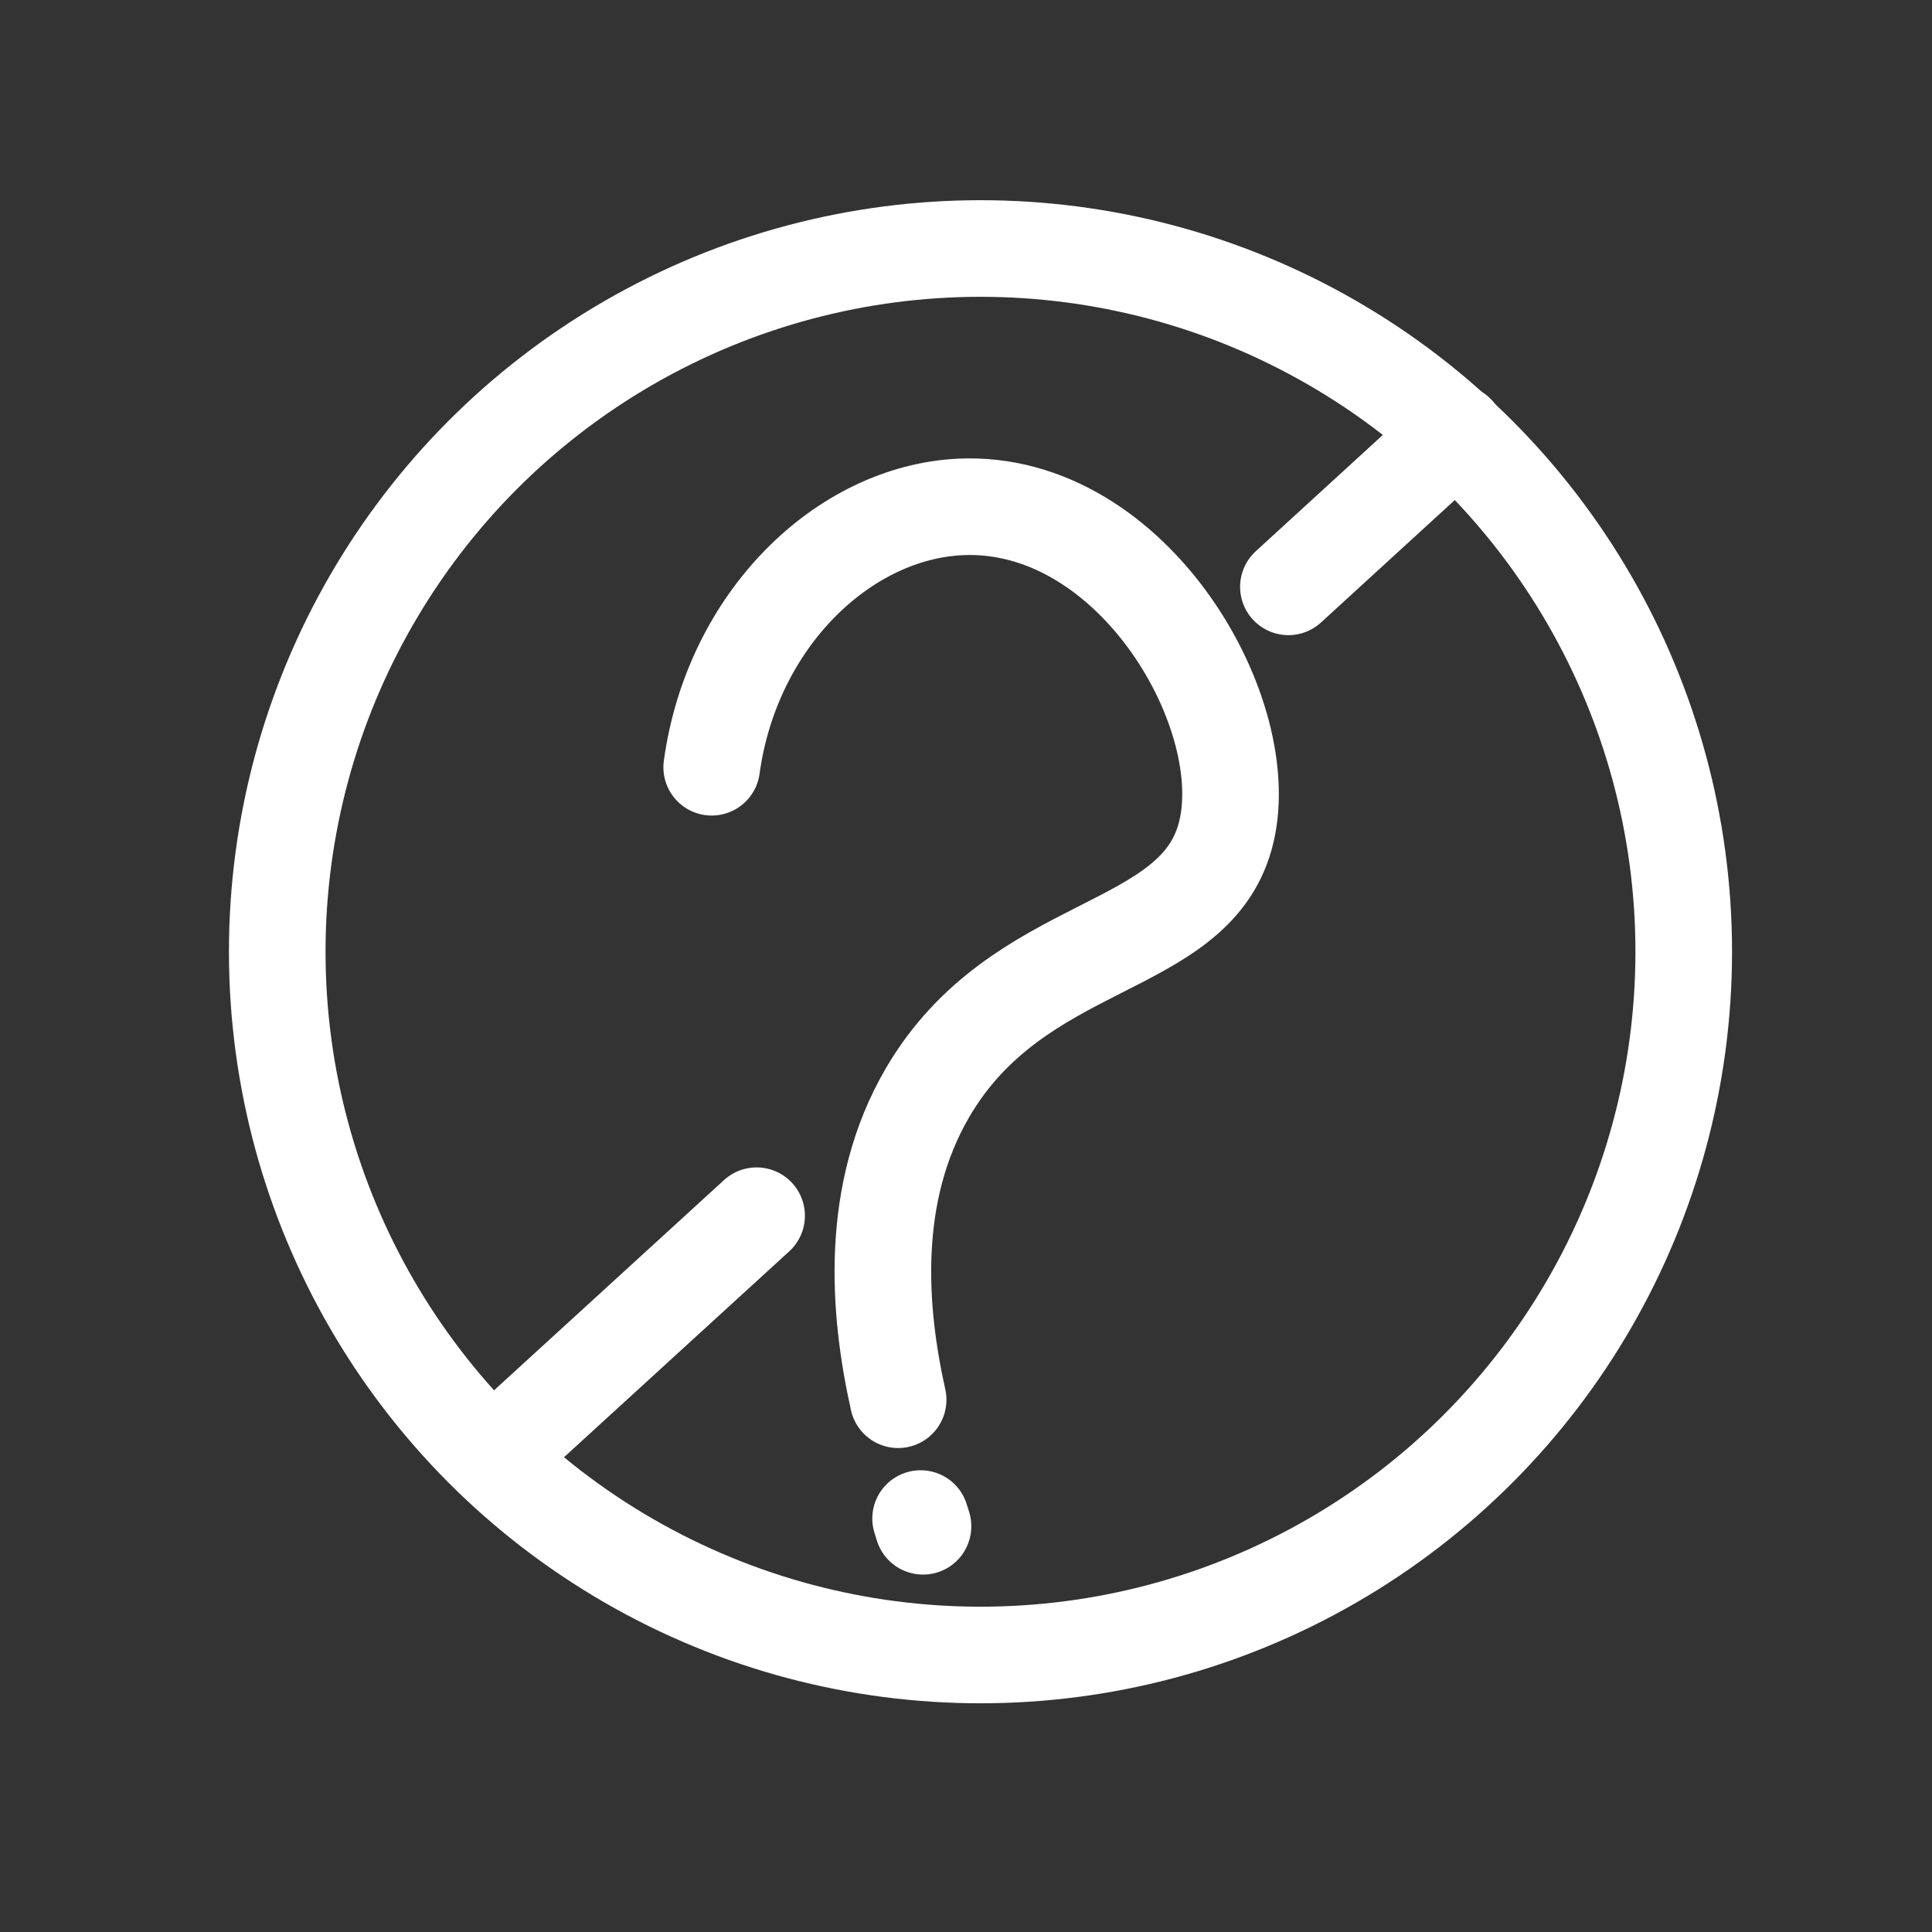 <?xml version="1.0" encoding="utf-8"?>
<!-- Generator: Adobe Illustrator 25.4.1, SVG Export Plug-In . SVG Version: 6.00 Build 0)  -->
<svg version="1.1" id="Calque_1" xmlns="http://www.w3.org/2000/svg" xmlns:xlink="http://www.w3.org/1999/xlink" x="0px" y="0px"
	 viewBox="0 0 800 800" style="enable-background:new 0 0 800 800;" xml:space="preserve">
<rect x="0" y="0" width="800" height="800" fill="#333333" stroke="none"/>
<style type="text/css">
	.st0{fill:none;stroke:#FFFFFF;stroke-width:40;stroke-linecap:round;stroke-linejoin:round;stroke-miterlimit:10;}
</style>
<circle class="st0" cx="406" cy="394.1" r="291.2"/>
<line class="st0" x1="203.8" y1="603.5" x2="313.3" y2="503.4"/>
<line class="st0" x1="533.5" y1="243" x2="603.1" y2="179.3"/>
<path class="st0" d="M294.7,317.7c8.4-61.1,54.5-105.5,103-107.8c71.9-3.3,123.4,87,109.6,136.5c-13.5,48.7-85.7,41.9-123.2,106
	c-24.4,41.8-20.4,90.5-12.2,127.2"/>
<line class="st0" x1="381.2" y1="628.8" x2="382.2" y2="632"/>
</svg>
